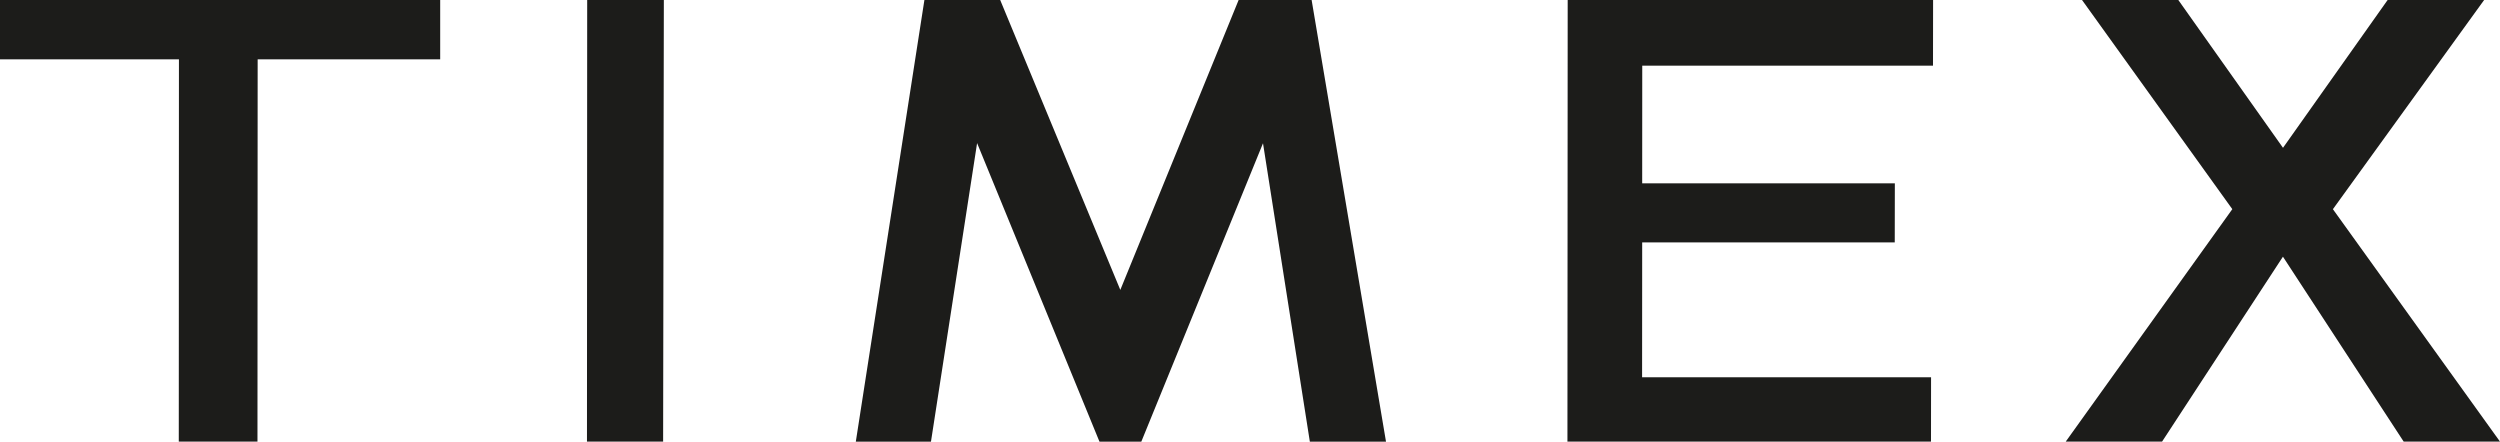 <?xml version="1.0" encoding="UTF-8"?>
<svg id="Layer_1" data-name="Layer 1" xmlns="http://www.w3.org/2000/svg" viewBox="0 0 800 141.33">
  <defs>
    <style>
      .cls-1 {
        fill-rule: evenodd;
      }

      .cls-1, .cls-2 {
        fill: #1c1c1a;
      }
    </style>
  </defs>
  <polygon class="cls-2" points="396.36 0 358.5 92.77 320.06 0 295.81 0 273.86 141.33 297.91 141.33 312.67 45.79 351.83 141.33 365.22 141.33 404.16 45.84 419.15 141.33 443.52 141.33 419.72 0 396.36 0"/>
  <polygon class="cls-1" points="57.21 141.32 57.26 18.99 0 18.99 0 0 140.86 0 140.86 18.99 82.45 18.99 82.39 141.32 57.21 141.32"/>
  <polygon class="cls-1" points="501.58 141.32 501.66 0 618.59 0 618.56 21.02 525.52 21.02 525.5 58.67 606.35 58.67 606.32 77.56 525.5 77.56 525.47 120.73 617.94 120.73 617.92 141.32 501.58 141.32"/>
  <polygon class="cls-1" points="187.83 141.32 187.9 0 212.43 0 212.2 141.32 187.83 141.32"/>
  <polygon class="cls-2" points="661.03 141.32 714.34 66.93 666.25 0 697.06 0 730.56 47.3 764.04 0 794.92 0 746.53 66.94 800 141.32 769.18 141.32 730.54 82.14 691.86 141.32 661.03 141.32"/>
</svg>